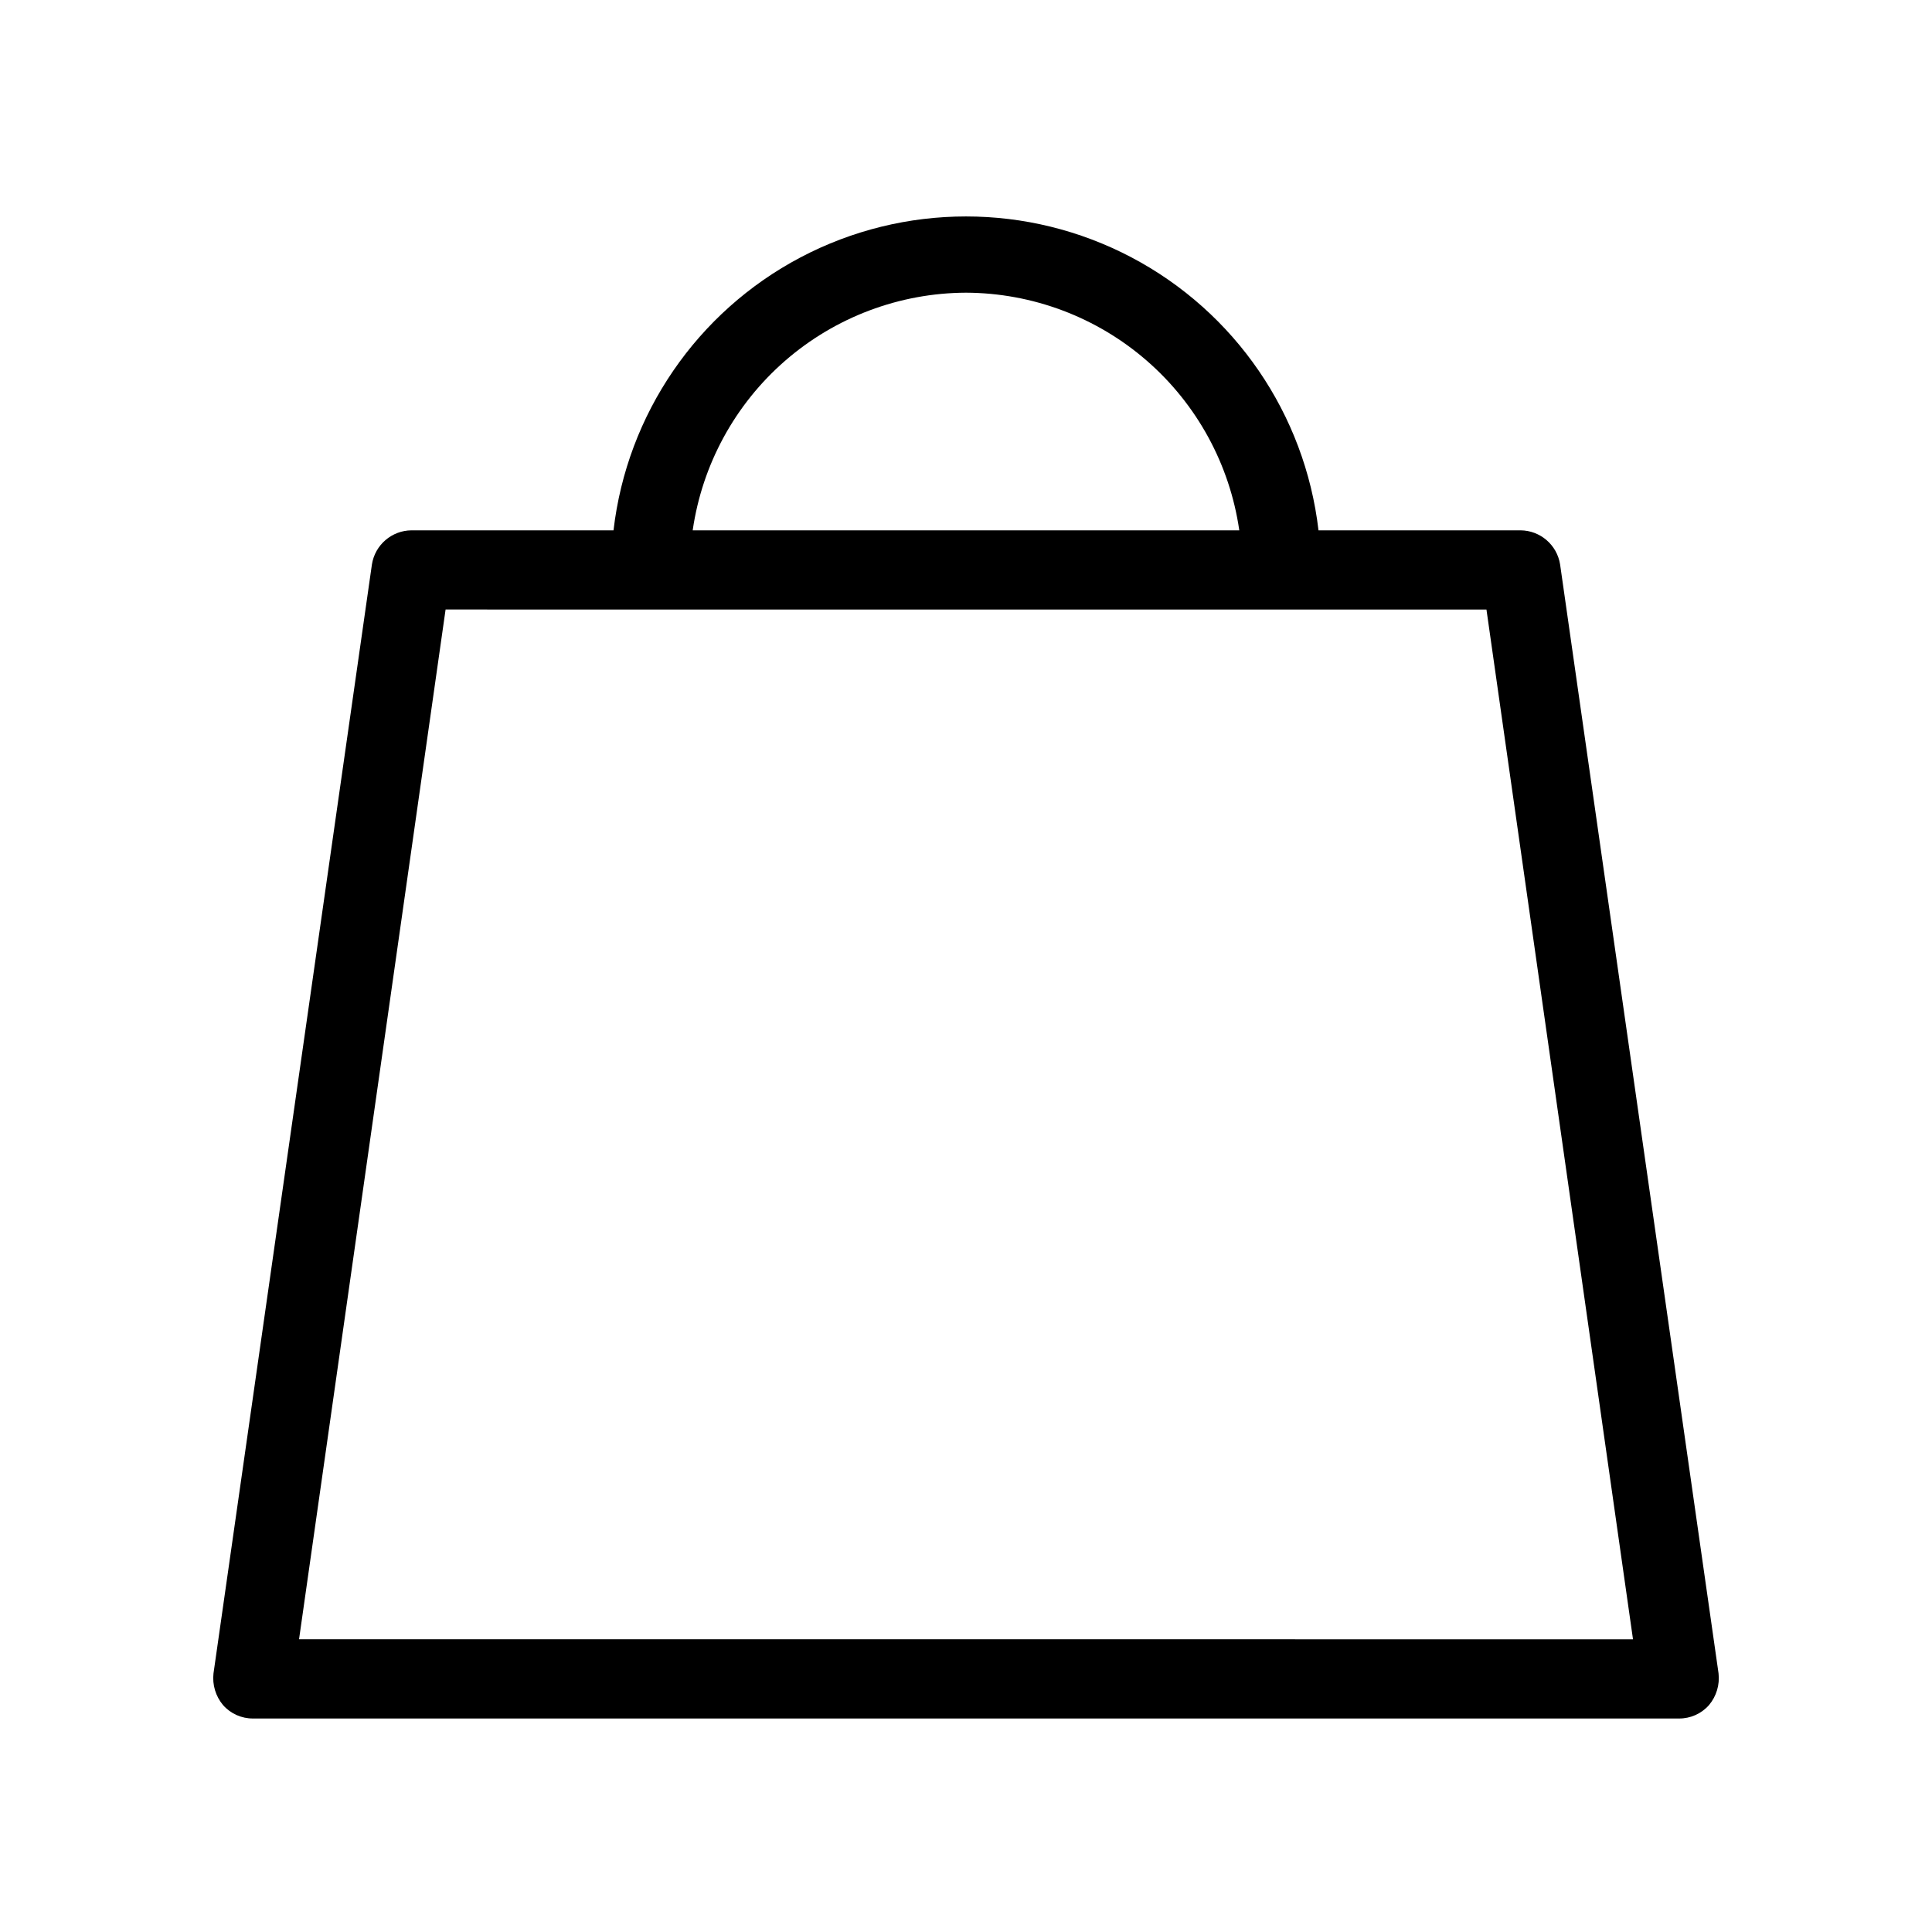 <?xml version="1.0" encoding="UTF-8"?>
<!-- Uploaded to: SVG Repo, www.svgrepo.com, Generator: SVG Repo Mixer Tools -->
<svg fill="#000000" width="800px" height="800px" version="1.1" viewBox="144 144 512 512" xmlns="http://www.w3.org/2000/svg">
 <path d="m557.44 293.57c-0.82-5.172-5.258-8.992-10.496-9.027h-53.527c-3.586-30.812-22.129-57.875-49.57-72.336-27.441-14.461-60.25-14.461-87.691 0-27.438 14.461-45.984 41.523-49.57 72.336h-53.527c-5.234 0.035-9.676 3.856-10.496 9.027l-41.984 293.89v-0.004c-0.344 3.027 0.566 6.062 2.519 8.398 2.012 2.293 4.926 3.594 7.977 3.566h377.86c3.051 0.027 5.965-1.273 7.977-3.566 1.957-2.336 2.867-5.371 2.519-8.398zm-157.44-72.004c17.613 0.07 34.621 6.469 47.914 18.027 13.293 11.562 21.992 27.512 24.508 44.949h-144.85c2.519-17.438 11.215-33.387 24.508-44.949 13.297-11.559 30.301-17.957 47.918-18.027zm-176.75 356.86 38.836-272.9 275.84 0.004 38.836 272.9z"/>
</svg>
